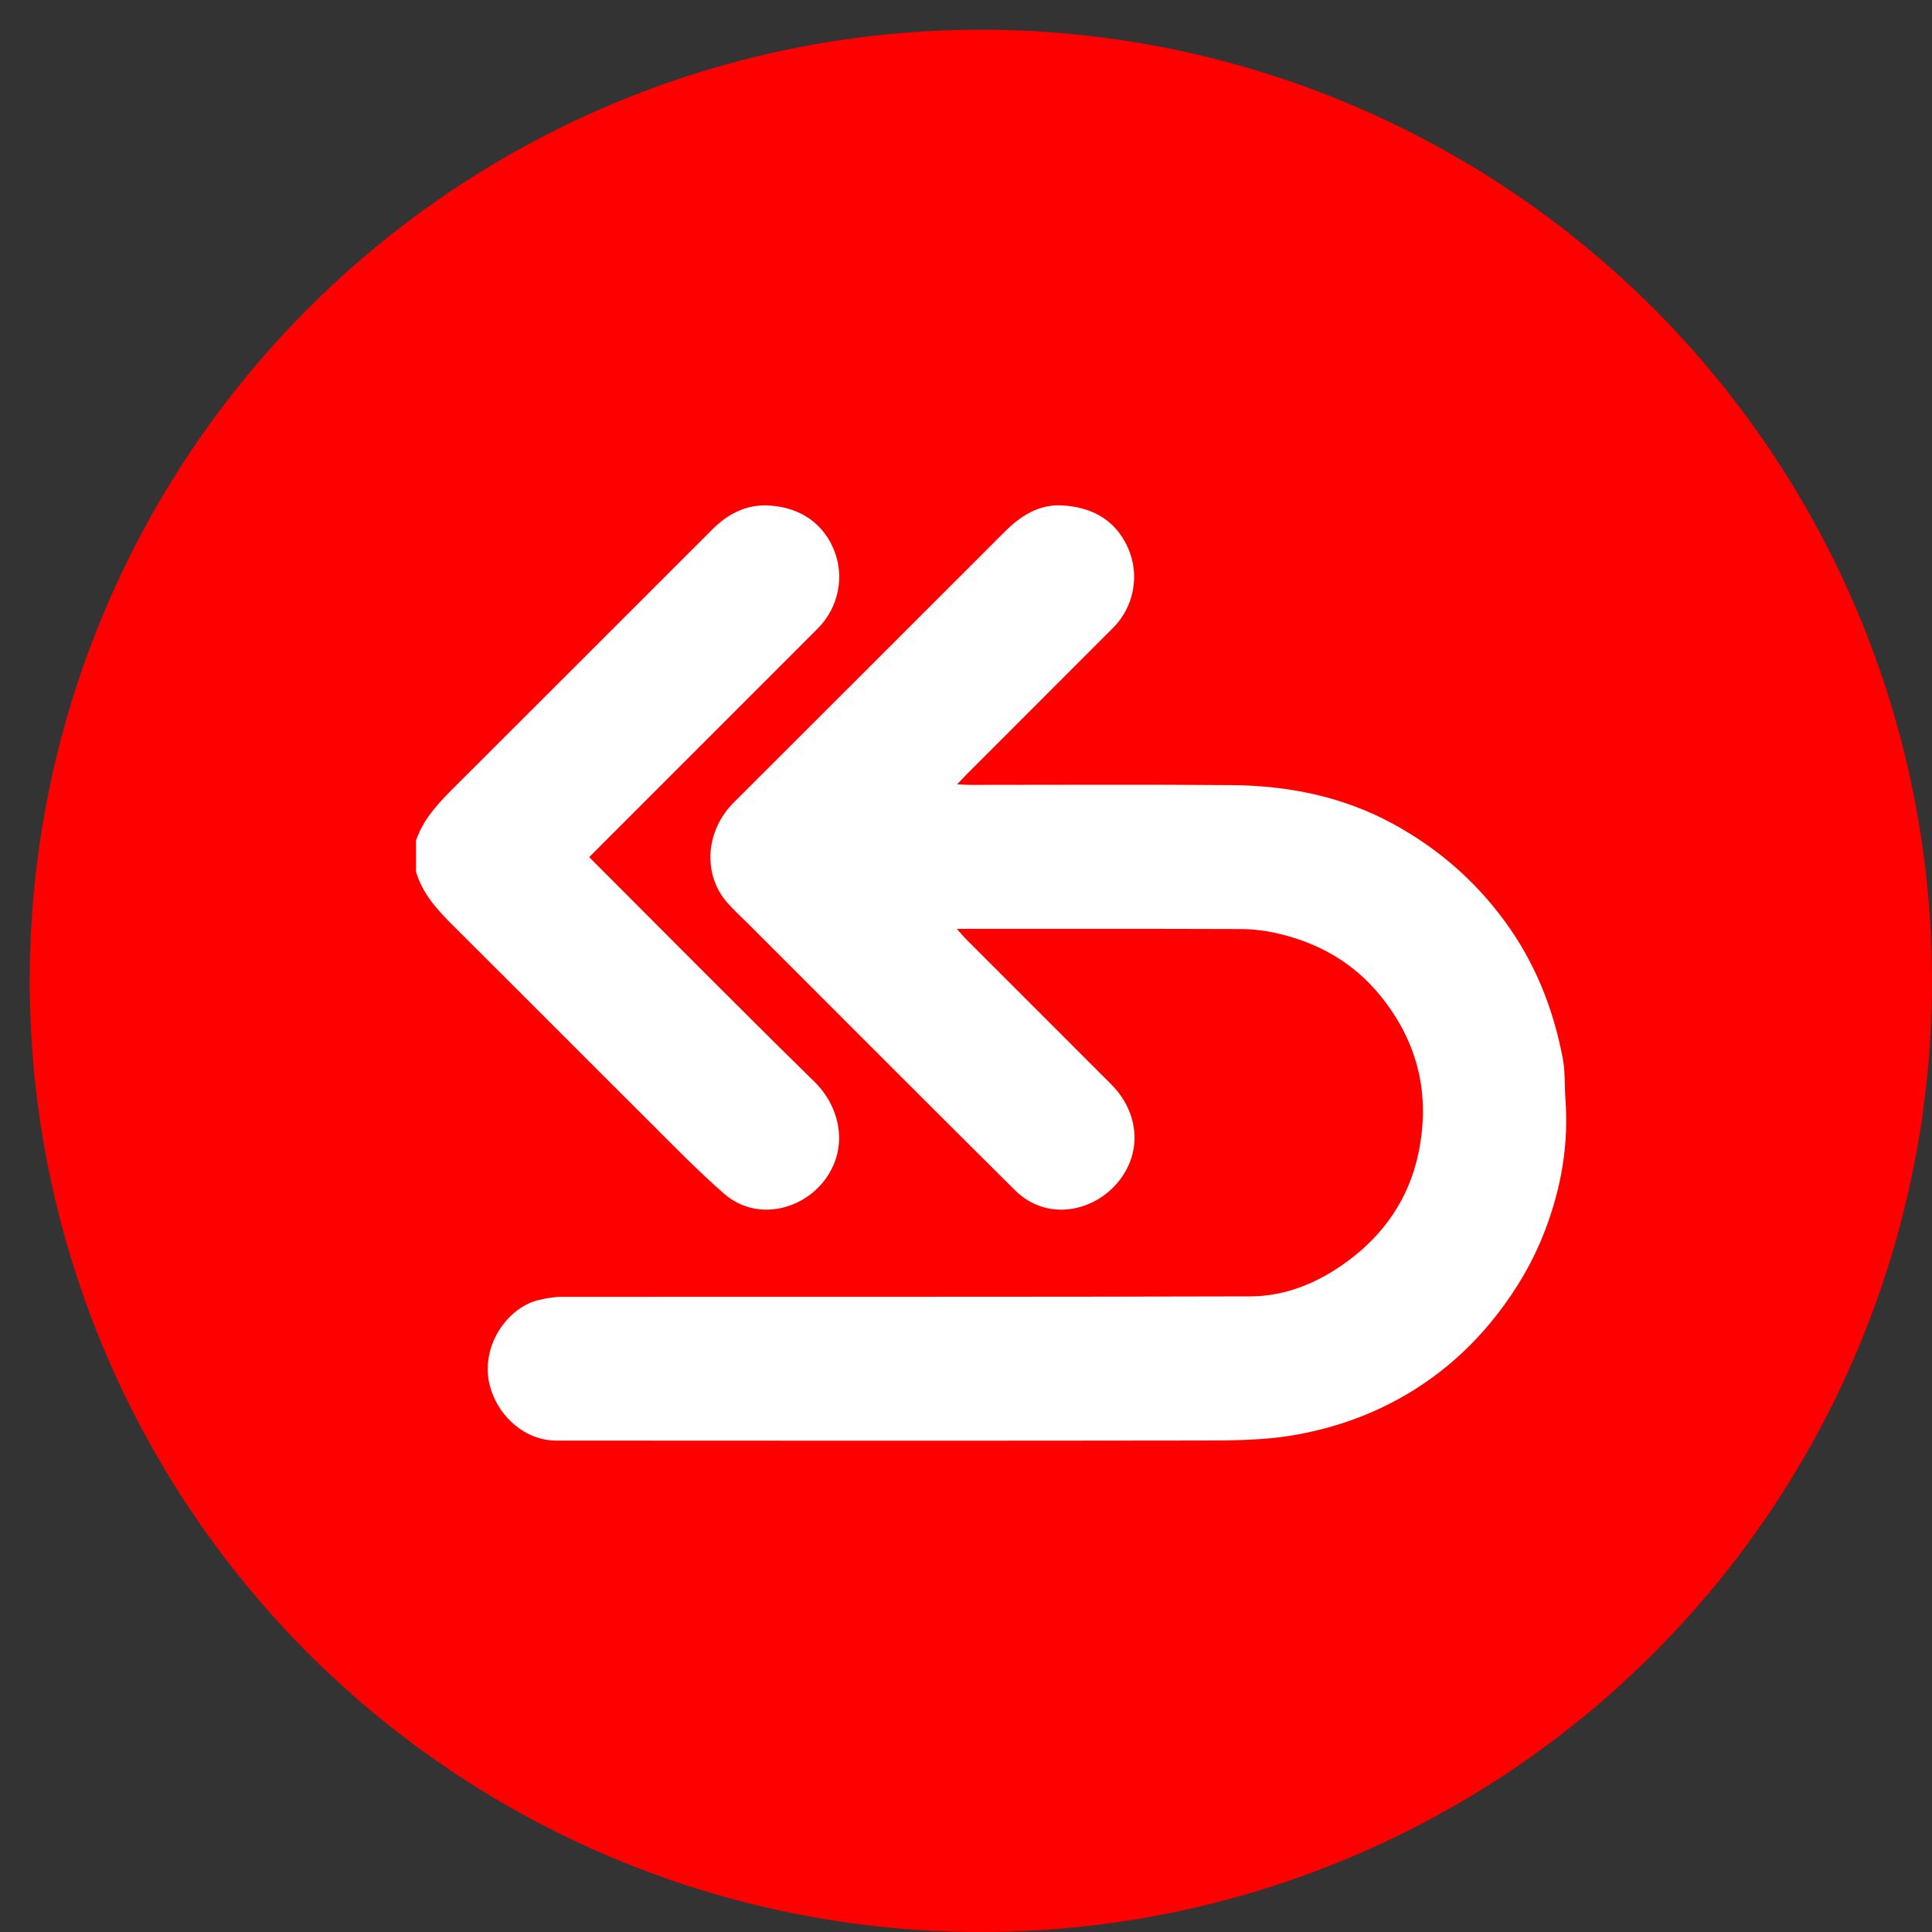 <svg width="65" height="65" viewBox="0 0 65 65" fill="none" xmlns="http://www.w3.org/2000/svg">
<rect x="0" y="0" width="65" height="65" fill="#333333" stroke="none"/>
<circle cx="33" cy="33" r="32" fill="#FF0000"/>
<g clip-path="url(#clip0_144_123)">
<path d="M14 28.267C14.264 27.498 14.821 26.948 15.38 26.391C18.246 23.534 21.104 20.67 23.966 17.811C24.462 17.314 25.058 16.991 25.764 17.004C26.765 17.022 27.616 17.497 28.028 18.43C28.44 19.362 28.224 20.435 27.505 21.153C24.948 23.711 22.39 26.27 19.823 28.837C22.346 31.359 24.852 33.895 27.398 36.391C28.311 37.286 28.581 38.719 27.657 39.813C26.879 40.732 25.41 41.075 24.358 40.158C23.47 39.383 22.646 38.532 21.809 37.698C19.62 35.519 17.444 33.33 15.254 31.151C14.719 30.618 14.213 30.073 13.997 29.325V28.265L14 28.267Z" fill="white"/>
<path d="M32.191 31.251C32.337 31.413 32.42 31.515 32.514 31.608C34.136 33.232 35.758 34.854 37.382 36.477C38.352 37.449 38.454 38.852 37.533 39.865C36.691 40.793 35.184 41.072 34.148 40.044C31.141 37.06 28.151 34.058 25.155 31.063C24.92 30.828 24.669 30.605 24.454 30.353C23.616 29.378 23.758 27.925 24.681 27.004C27.725 23.968 30.764 20.926 33.806 17.886C34.336 17.356 34.952 16.963 35.724 17.003C36.718 17.055 37.524 17.477 37.949 18.431C38.359 19.35 38.147 20.425 37.447 21.125C35.816 22.757 34.184 24.387 32.553 26.021C32.457 26.117 32.366 26.217 32.203 26.387C32.407 26.396 32.534 26.407 32.66 26.407C35.585 26.407 38.511 26.39 41.437 26.415C43.35 26.43 45.187 26.798 46.891 27.731C48.381 28.548 49.626 29.628 50.629 30.998C51.644 32.385 52.263 33.938 52.578 35.614C52.663 36.063 52.635 36.533 52.668 36.993C52.779 38.51 52.526 39.967 51.986 41.382C51.591 42.421 51.038 43.367 50.353 44.244C49.215 45.702 47.793 46.804 46.107 47.529C45.264 47.891 44.355 48.149 43.45 48.298C42.509 48.453 41.538 48.462 40.58 48.464C33.292 48.475 26.003 48.472 18.715 48.467C17.447 48.467 16.463 47.3 16.412 46.17C16.358 44.971 17.222 43.964 18.085 43.748C18.345 43.683 18.618 43.632 18.885 43.632C26.615 43.625 34.343 43.638 42.072 43.615C43.287 43.611 44.394 43.133 45.365 42.412C46.573 41.513 47.392 40.324 47.712 38.842C48.138 36.865 47.723 35.073 46.433 33.49C45.517 32.367 44.331 31.709 42.943 31.395C42.546 31.305 42.13 31.258 41.723 31.257C38.583 31.246 35.444 31.251 32.194 31.251H32.191Z" fill="white"/>
</g>
<defs>
<clipPath id="clip0_144_123">
<rect width="38.69" height="31.47" fill="white" transform="translate(14 17)"/>
</clipPath>
</defs>
</svg>
